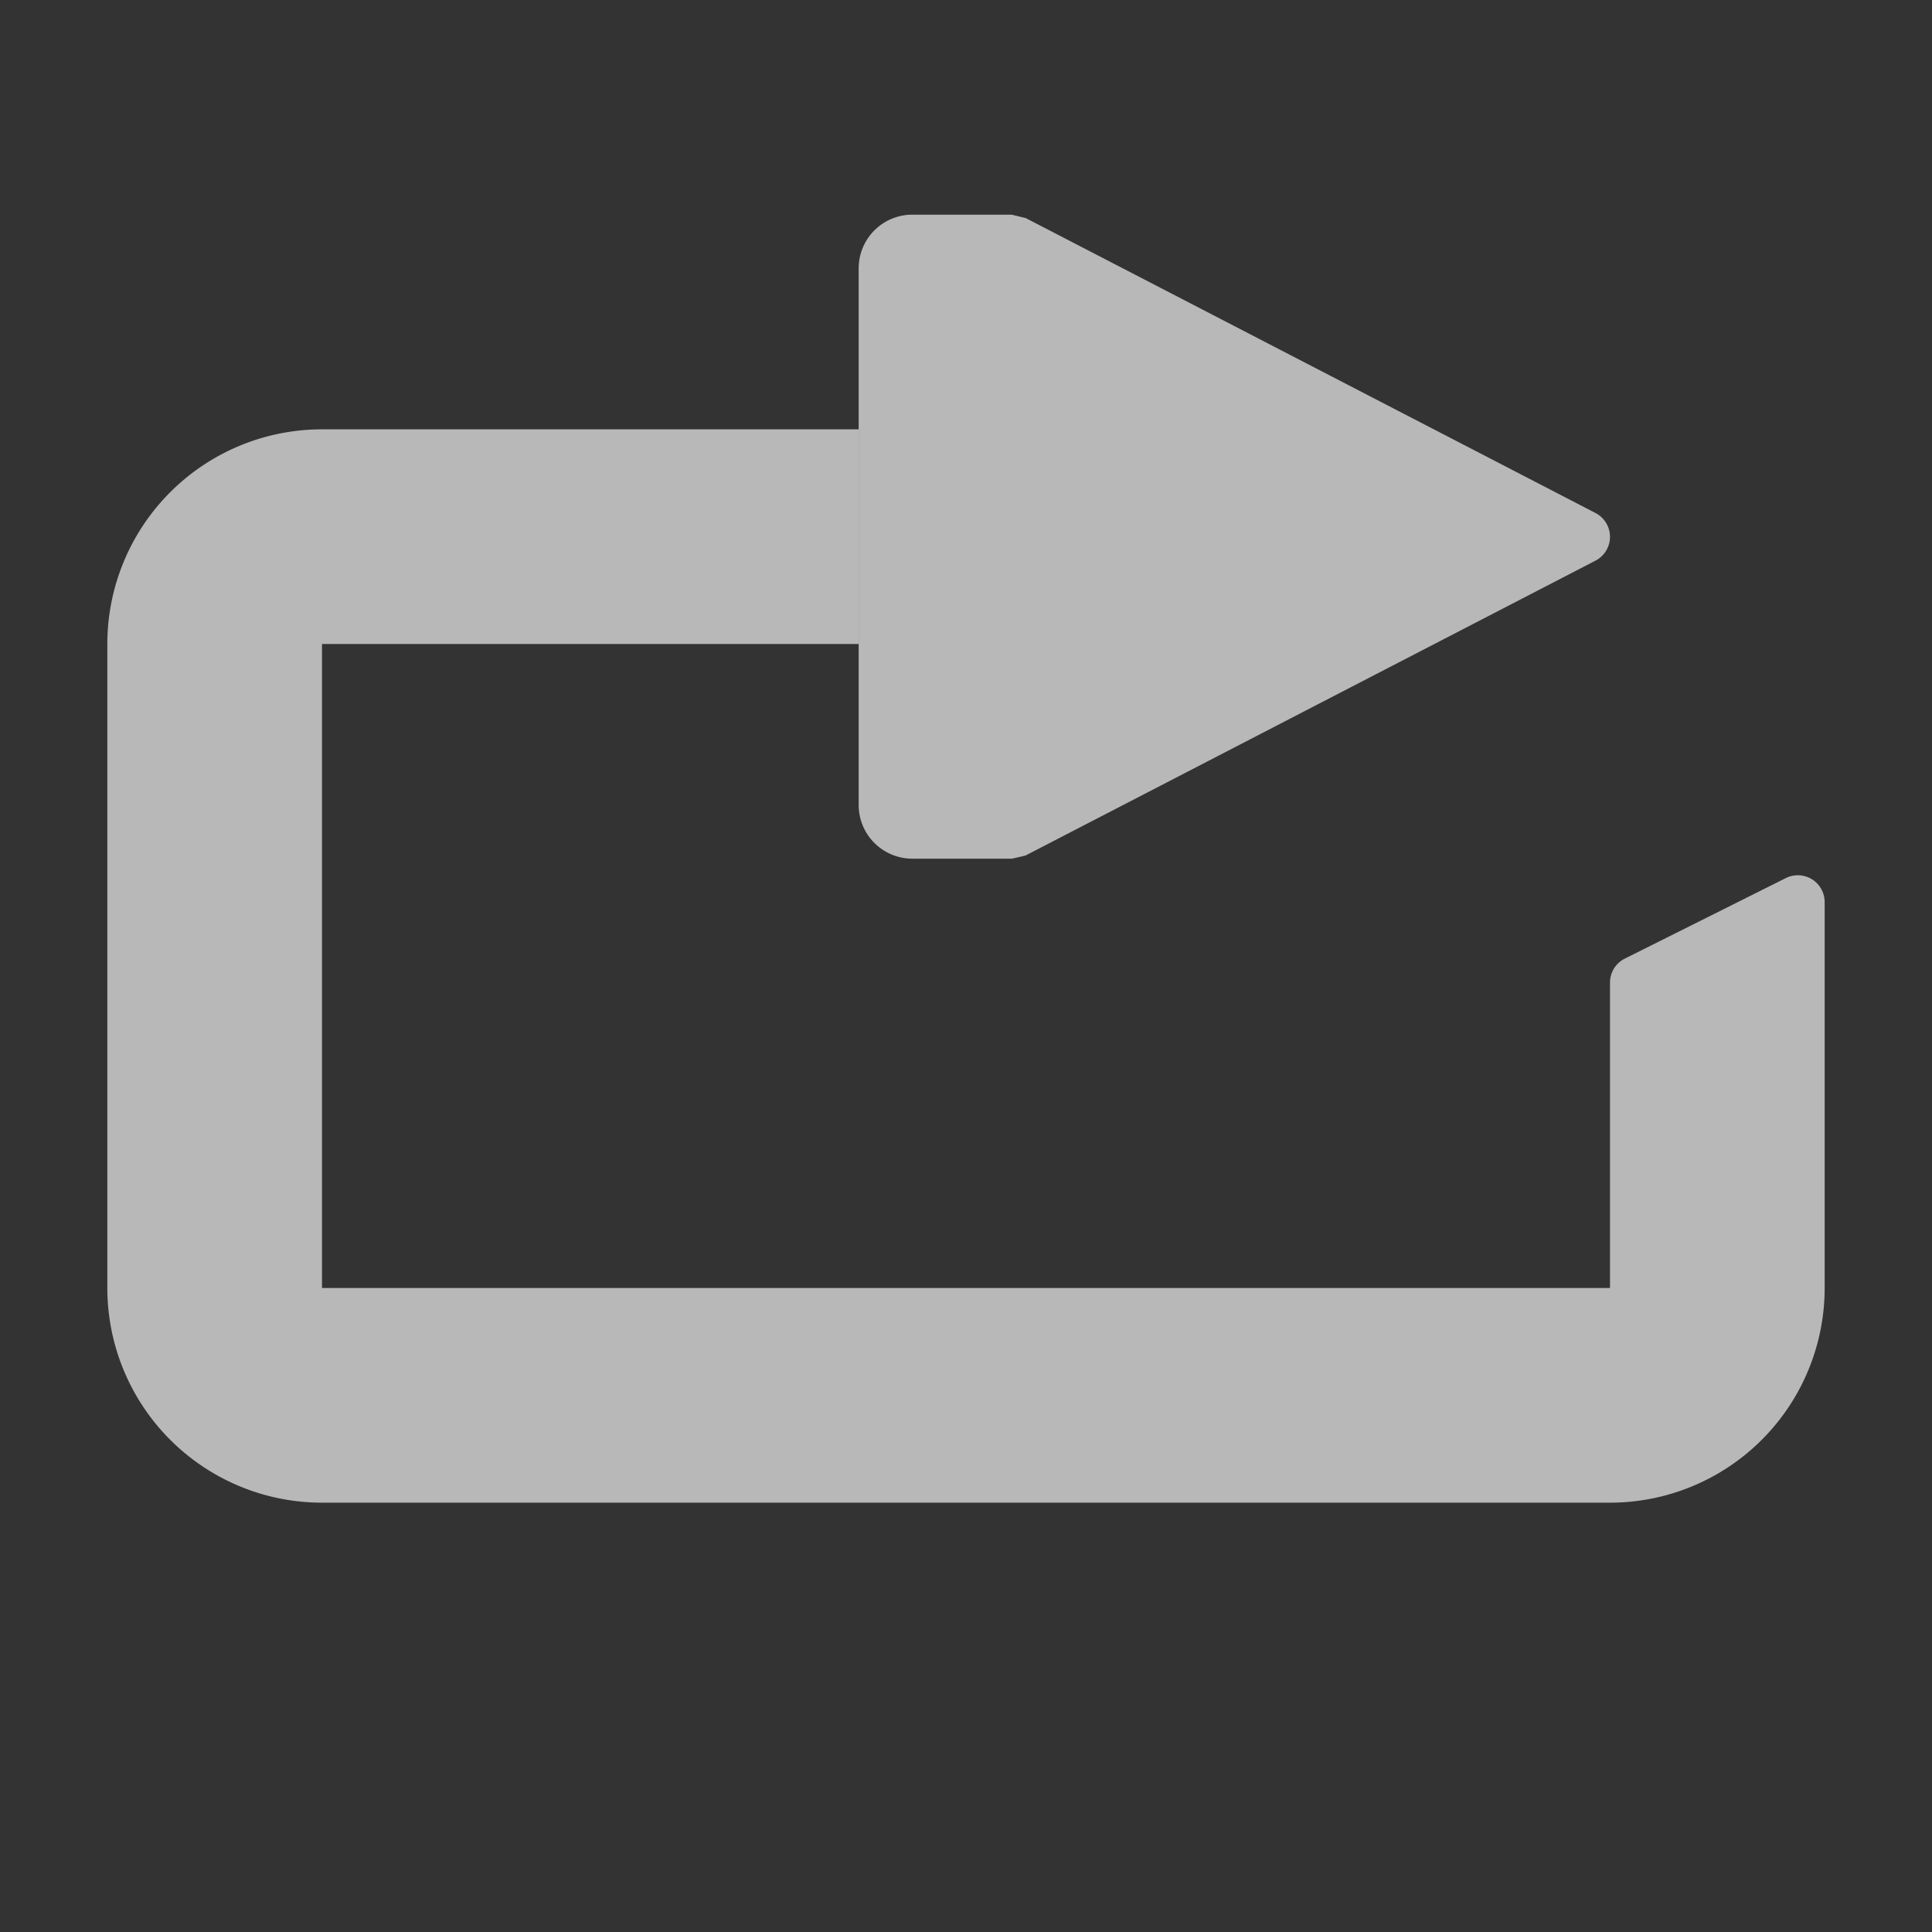 <svg xmlns="http://www.w3.org/2000/svg" data-name="S_Loop_Md_N_D@2x" height="36" id="S_Loop_Md_N_D_2x" viewBox="0 0 36 36" width="36">
  <rect x="0" y="0" width="36" height="36" fill="#333333" stroke="none"/>
  <defs>
    <style>
	.fill {
        fill: #fff;
        fill-rule: evenodd;
        opacity: 0.65;
      }</style>
  </defs>
  <title>S_Loop_Md_N_D@2x</title>
  <path class="fill" d="M30,18.309V24H6V12H16V8H6a4,4,0,0,0-4,4V24a4,4,0,0,0,4,4H30a4,4,0,0,0,4-4V16.809a.5.5,0,0,0-.724-.447l-3,1.5A.5.5,0,0,0,30,18.309Z" id="PrefillD1" />
  <path class="fill" d="M17,4h1.851l.263.064,10.625,5.5a.5.5,0,0,1,0,.878l-10.631,5.5L18.858,16H17a1,1,0,0,1-1-1V5A1,1,0,0,1,17,4Z" id="Fill" />
  </svg>